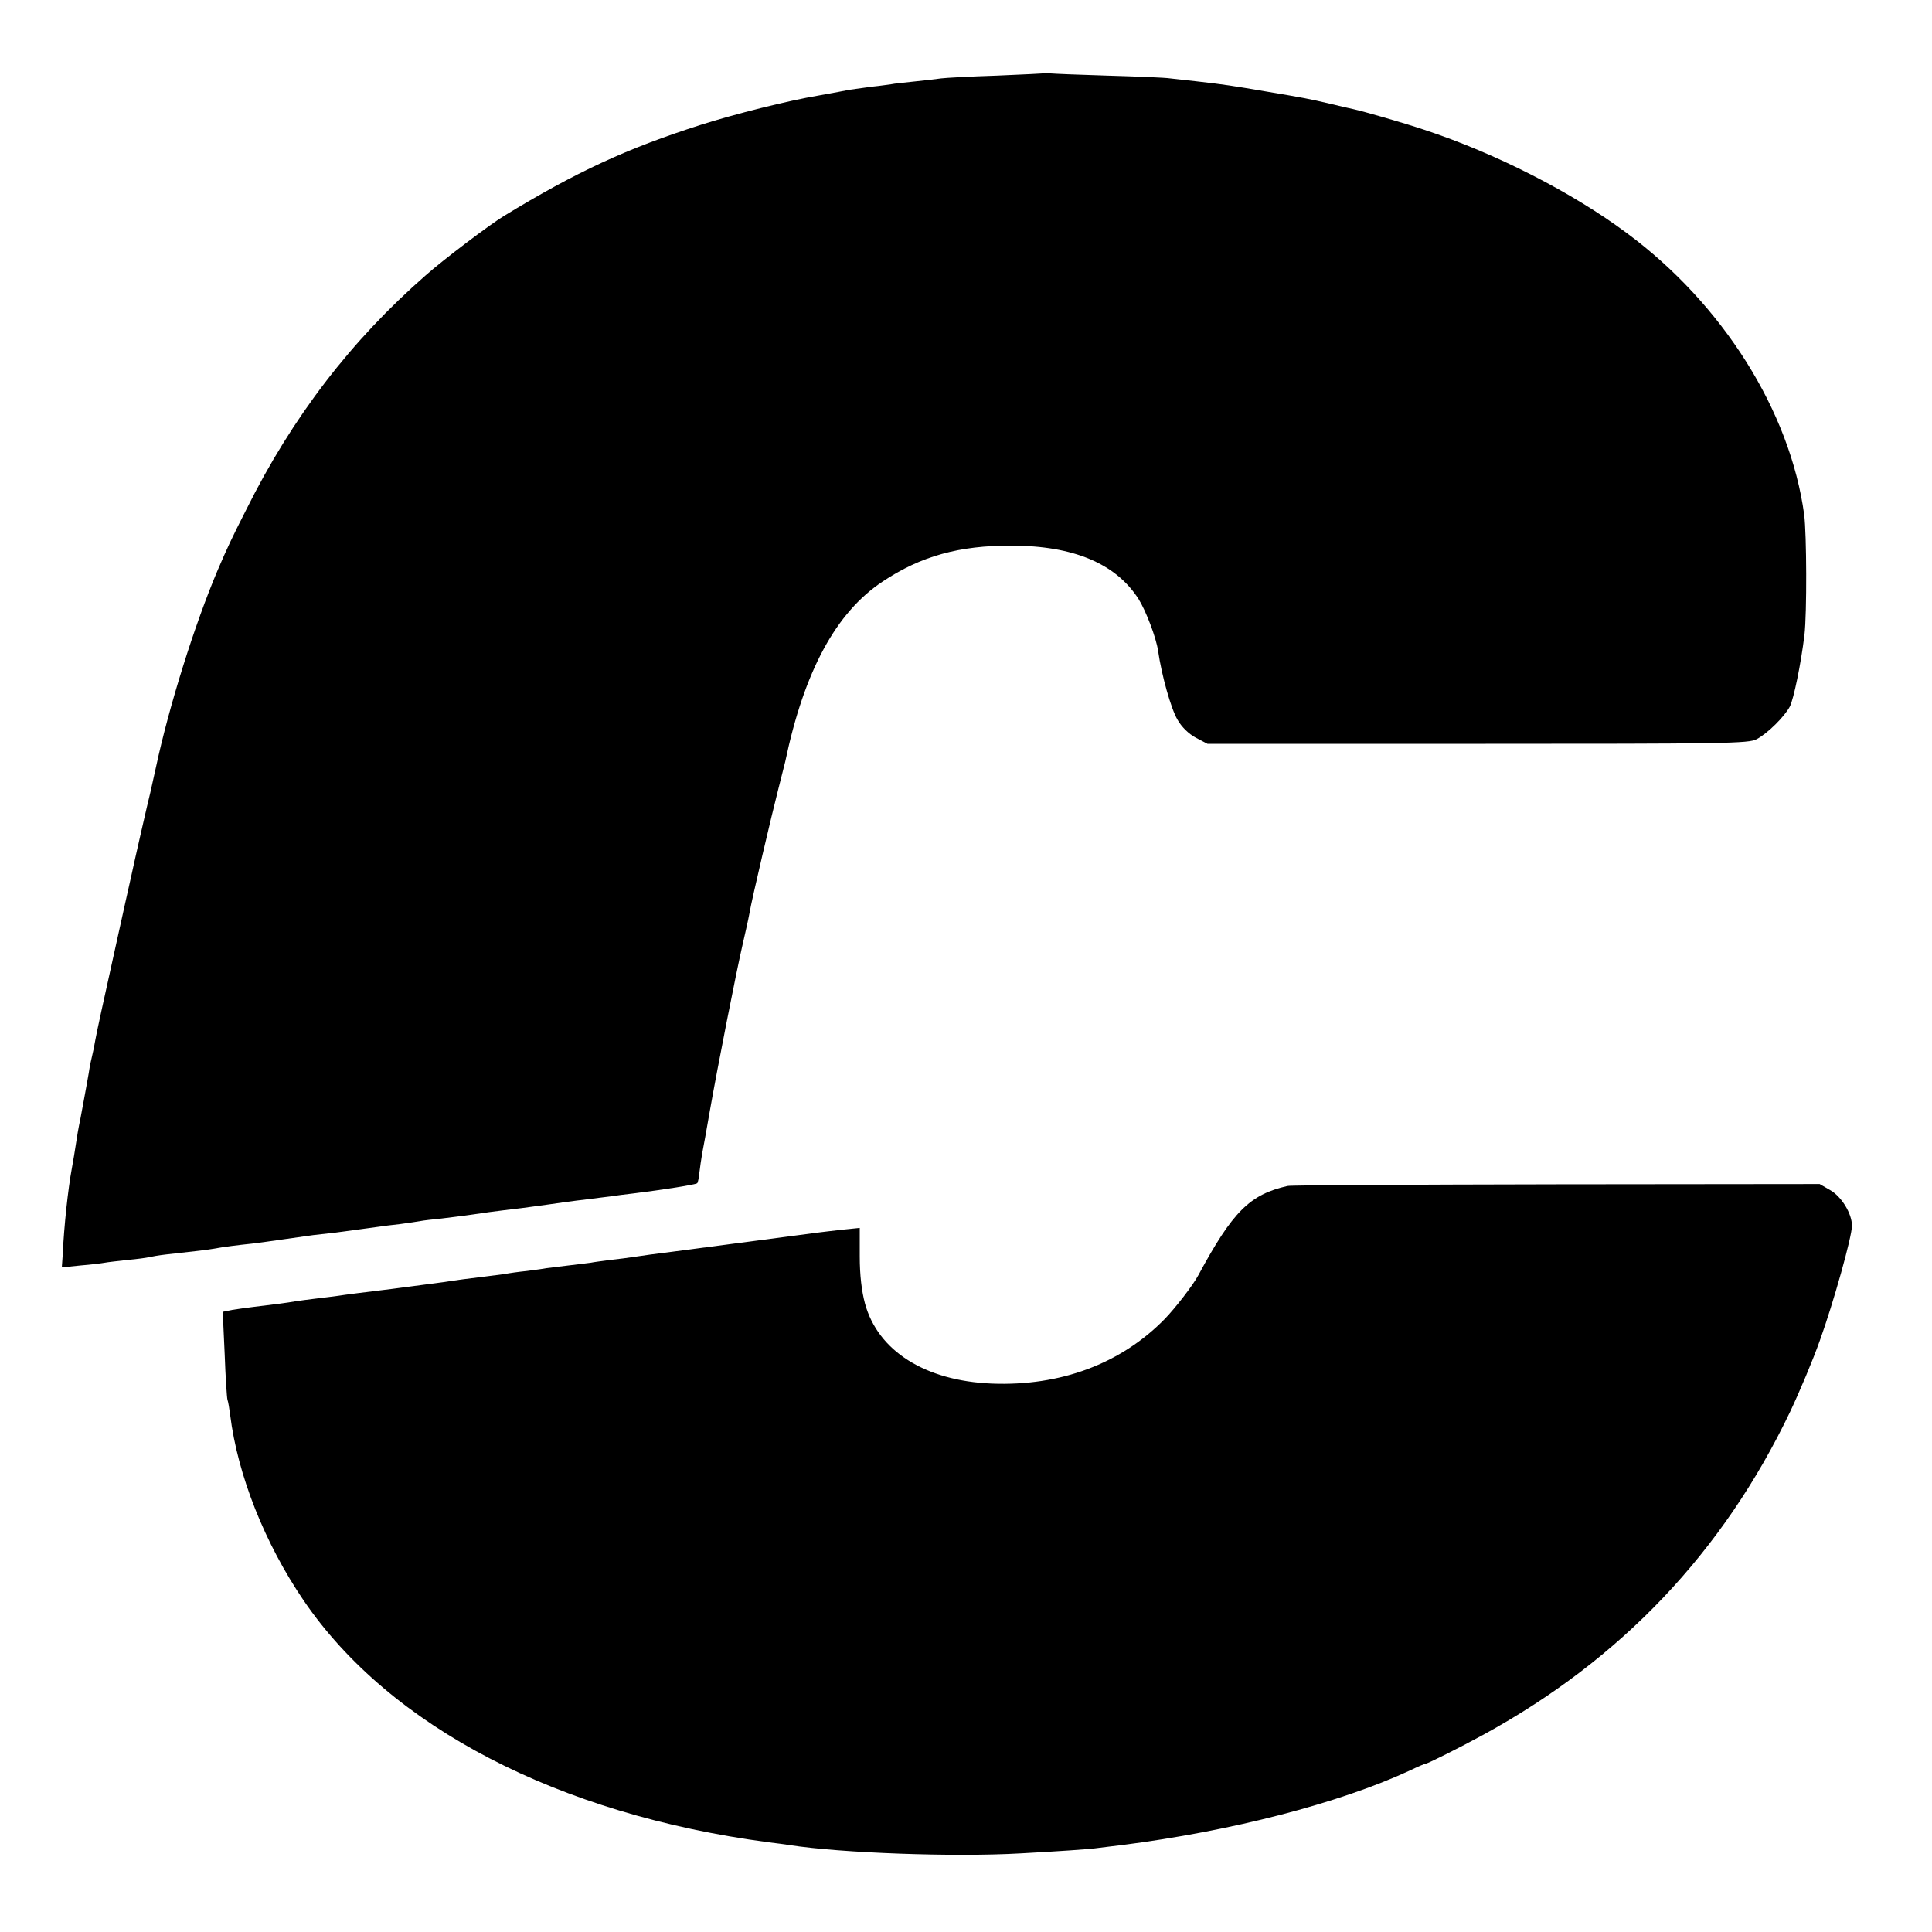 <?xml version="1.0" standalone="no"?>
<!DOCTYPE svg PUBLIC "-//W3C//DTD SVG 20010904//EN"
 "http://www.w3.org/TR/2001/REC-SVG-20010904/DTD/svg10.dtd">
<svg version="1.0" xmlns="http://www.w3.org/2000/svg"
 width="700pt" height="700pt" viewBox="0 0 700 700"
 preserveAspectRatio="xMidYMid meet">
<g transform="translate(0,700) scale(0.1,-0.1)"
fill="#000000" stroke="none">
<path d="M3788 6735 c-2 -1 -82 -5 -178 -9 -96 -3 -186 -8 -200 -10 -14 -2
-56 -7 -95 -11 -38 -4 -77 -8 -85 -10 -8 -1 -40 -6 -71 -9 -31 -4 -67 -9 -80
-11 -13 -3 -64 -12 -113 -21 -113 -19 -303 -67 -426 -106 -269 -86 -451 -170
-715 -331 -52 -32 -214 -154 -282 -214 -270 -236 -484 -514 -651 -850 -53
-104 -69 -139 -103 -218 -84 -198 -177 -495 -224 -715 -9 -41 -18 -82 -20 -90
-7 -26 -64 -277 -69 -302 -3 -12 -32 -144 -65 -293 -33 -148 -63 -286 -66
-305 -3 -19 -8 -42 -10 -50 -2 -8 -6 -26 -9 -40 -2 -14 -7 -43 -11 -65 -4 -22
-9 -49 -11 -60 -2 -11 -8 -42 -13 -70 -6 -27 -13 -68 -16 -90 -3 -22 -10 -62
-15 -90 -13 -70 -28 -205 -33 -314 l-3 -43 68 7 c38 3 77 8 88 10 10 2 47 6
82 10 35 3 70 8 78 10 8 2 36 7 63 10 117 13 144 16 167 20 44 8 94 14 142 19
26 3 76 10 110 15 35 5 86 12 113 16 28 3 64 7 80 9 76 10 132 18 155 21 14 2
50 7 80 10 30 4 63 9 74 11 10 2 44 6 75 9 31 4 83 10 116 15 33 5 83 12 110
15 45 5 75 9 155 20 35 5 97 14 150 20 25 3 61 8 80 10 19 3 58 8 85 11 106
13 227 32 231 37 3 2 6 20 8 38 2 19 7 50 10 69 4 19 16 87 27 150 28 160 98
515 119 605 14 62 19 82 26 119 7 43 81 358 105 451 11 44 22 87 24 95 69 329
184 541 353 653 138 92 278 131 467 130 224 0 378 -65 460 -193 27 -43 64
-140 71 -188 13 -90 47 -210 70 -249 15 -27 41 -52 67 -66 l42 -22 980 0 c892
0 983 1 1010 17 40 21 101 82 120 118 14 28 40 153 53 260 9 78 8 364 -1 435
-51 375 -295 763 -642 1020 -200 149 -477 290 -735 375 -78 26 -217 66 -258
75 -9 2 -46 10 -82 19 -77 18 -92 21 -235 45 -111 19 -155 26 -255 37 -30 3
-71 8 -90 10 -19 3 -120 7 -225 10 -104 3 -198 7 -207 8 -9 2 -18 3 -20 1z"/>
<path d="M4665 2703 c-137 -31 -199 -93 -323 -323 -19 -36 -84 -120 -123 -160
-158 -161 -377 -243 -626 -233 -241 10 -412 118 -459 290 -12 45 -19 102 -19
171 l0 103 -60 -6 c-33 -4 -71 -8 -85 -10 -21 -3 -435 -57 -540 -71 -43 -5
-107 -14 -140 -19 -14 -2 -49 -7 -79 -10 -30 -4 -61 -8 -70 -10 -9 -1 -45 -6
-81 -10 -36 -4 -72 -9 -81 -10 -9 -2 -40 -6 -70 -10 -30 -3 -66 -8 -80 -11
-15 -2 -47 -6 -70 -9 -51 -6 -113 -14 -149 -20 -14 -2 -99 -13 -190 -25 -91
-11 -178 -22 -195 -25 -16 -2 -52 -7 -80 -10 -27 -3 -61 -8 -75 -10 -28 -5
-81 -12 -150 -20 -25 -3 -60 -8 -79 -11 l-34 -7 7 -152 c3 -84 8 -159 10 -166
3 -8 7 -33 10 -56 27 -217 125 -465 267 -673 312 -457 922 -774 1684 -875 28
-3 61 -8 75 -10 186 -29 599 -44 840 -30 128 7 252 15 283 20 18 2 55 7 82 10
394 50 786 151 1043 270 29 14 55 25 58 25 7 0 123 58 209 105 499 273 868
662 1111 1170 34 72 83 188 108 259 49 136 116 375 116 415 0 44 -38 106 -79
129 l-38 22 -954 -1 c-525 -1 -963 -3 -974 -6z"/>
</g>
</svg>
